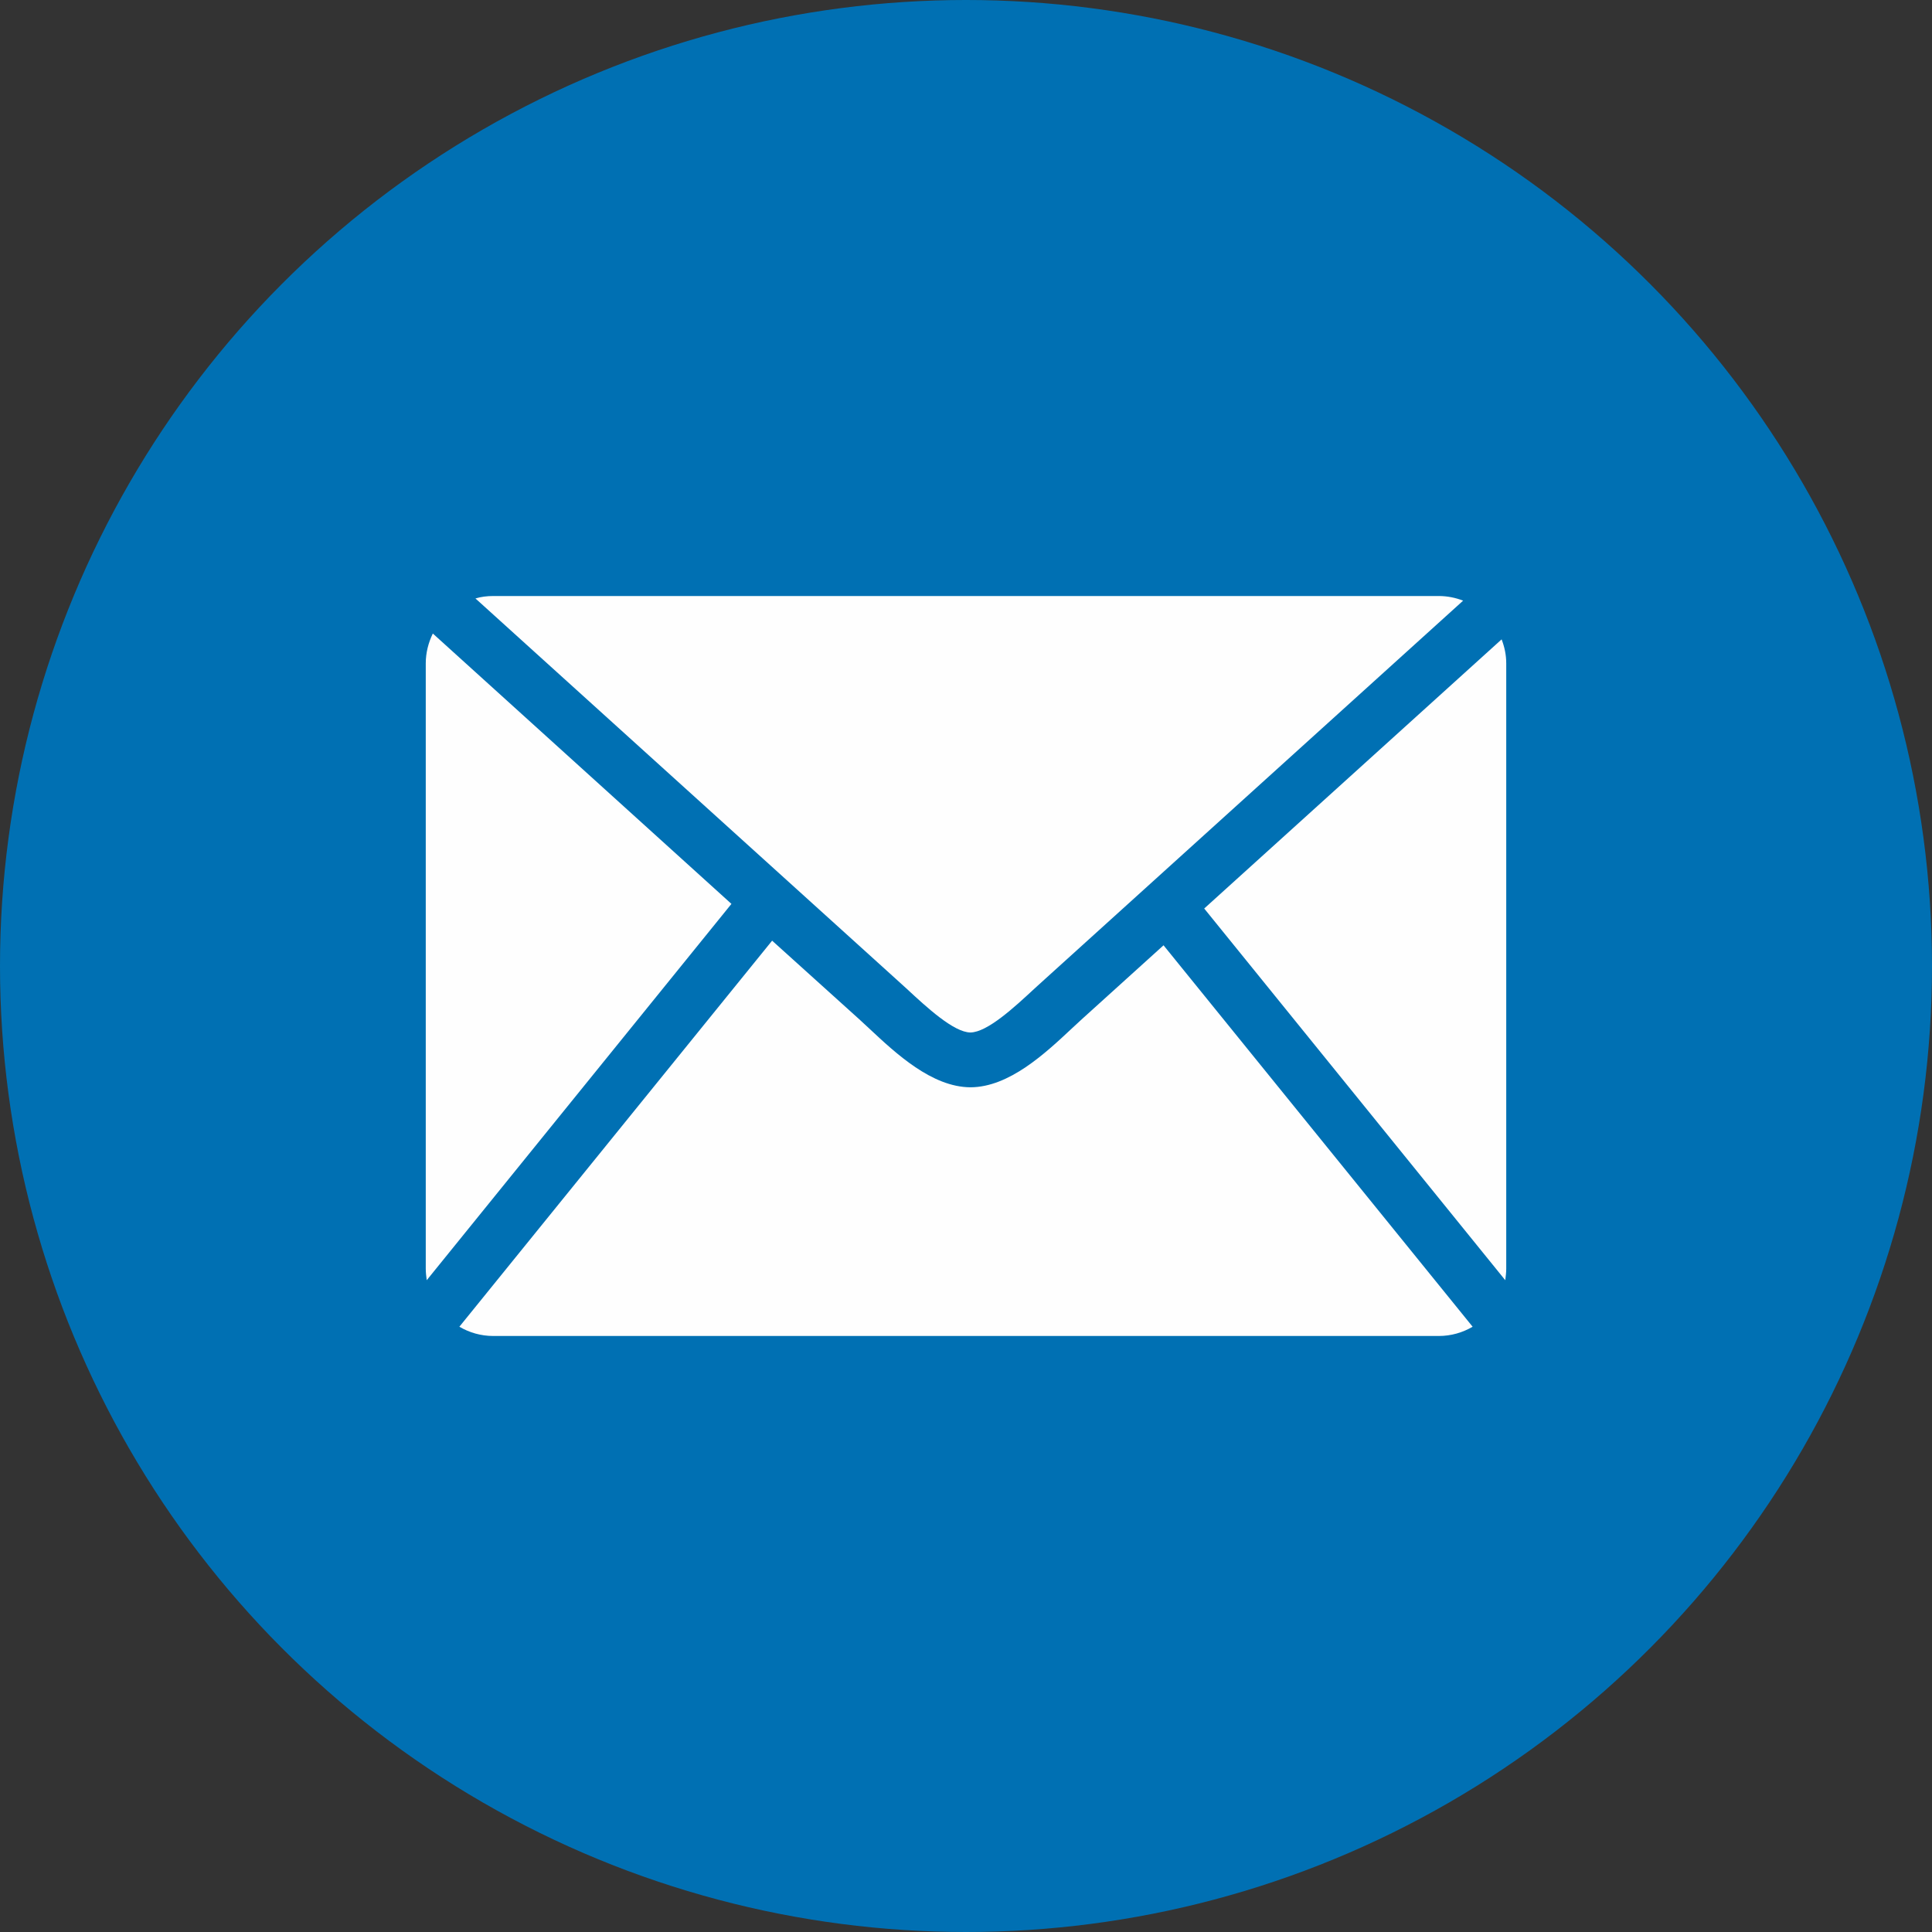 <?xml version="1.0" encoding="UTF-8"?> <!-- Creator: CorelDRAW Home & Student X8 --> <svg xmlns="http://www.w3.org/2000/svg" xmlns:xlink="http://www.w3.org/1999/xlink" xml:space="preserve" width="209.889mm" height="209.889mm" style="shape-rendering:geometricPrecision; text-rendering:geometricPrecision; image-rendering:optimizeQuality; fill-rule:evenodd; clip-rule:evenodd" viewBox="0 0 7932 7932"><rect x="0" y="0" width="7932" height="7932" fill="#333333" stroke="none"/> <defs> <style type="text/css"> <![CDATA[ .fil1 {fill:#FEFEFE} .fil0 {fill:#0070B3} ]]> </style> </defs> <g id="Слой_x0020_1">  <g id="_1205592136"> <circle class="fil0" cx="3966" cy="3966" r="3966"></circle> <path class="fil1" d="M2025 2447l3882 0c35,0 69,7 100,19l-1716 1553 -43 39c-83,77 -194,180 -264,181 -69,-1 -180,-104 -263,-181l-43 -39 -1726 -1562c23,-7 48,-10 73,-10zm4140 178c12,31 19,64 19,98l0 2486c0,16 -2,31 -4,47l-1236 -1526 1221 -1105zm-119 2822c-41,24 -88,38 -139,38l-3882 0c-51,0 -98,-14 -139,-38l1284 -1585 358 323 40 37c111,104 258,241 416,242l0 0 1 0 0 0c158,-1 305,-138 416,-242l40 -37 336 -304 1269 1566zm-4294 -191c-2,-16 -4,-31 -4,-47l0 -2486c0,-43 11,-85 29,-122l1226 1110 -1251 1545z"></path> </g> </g> </svg> 